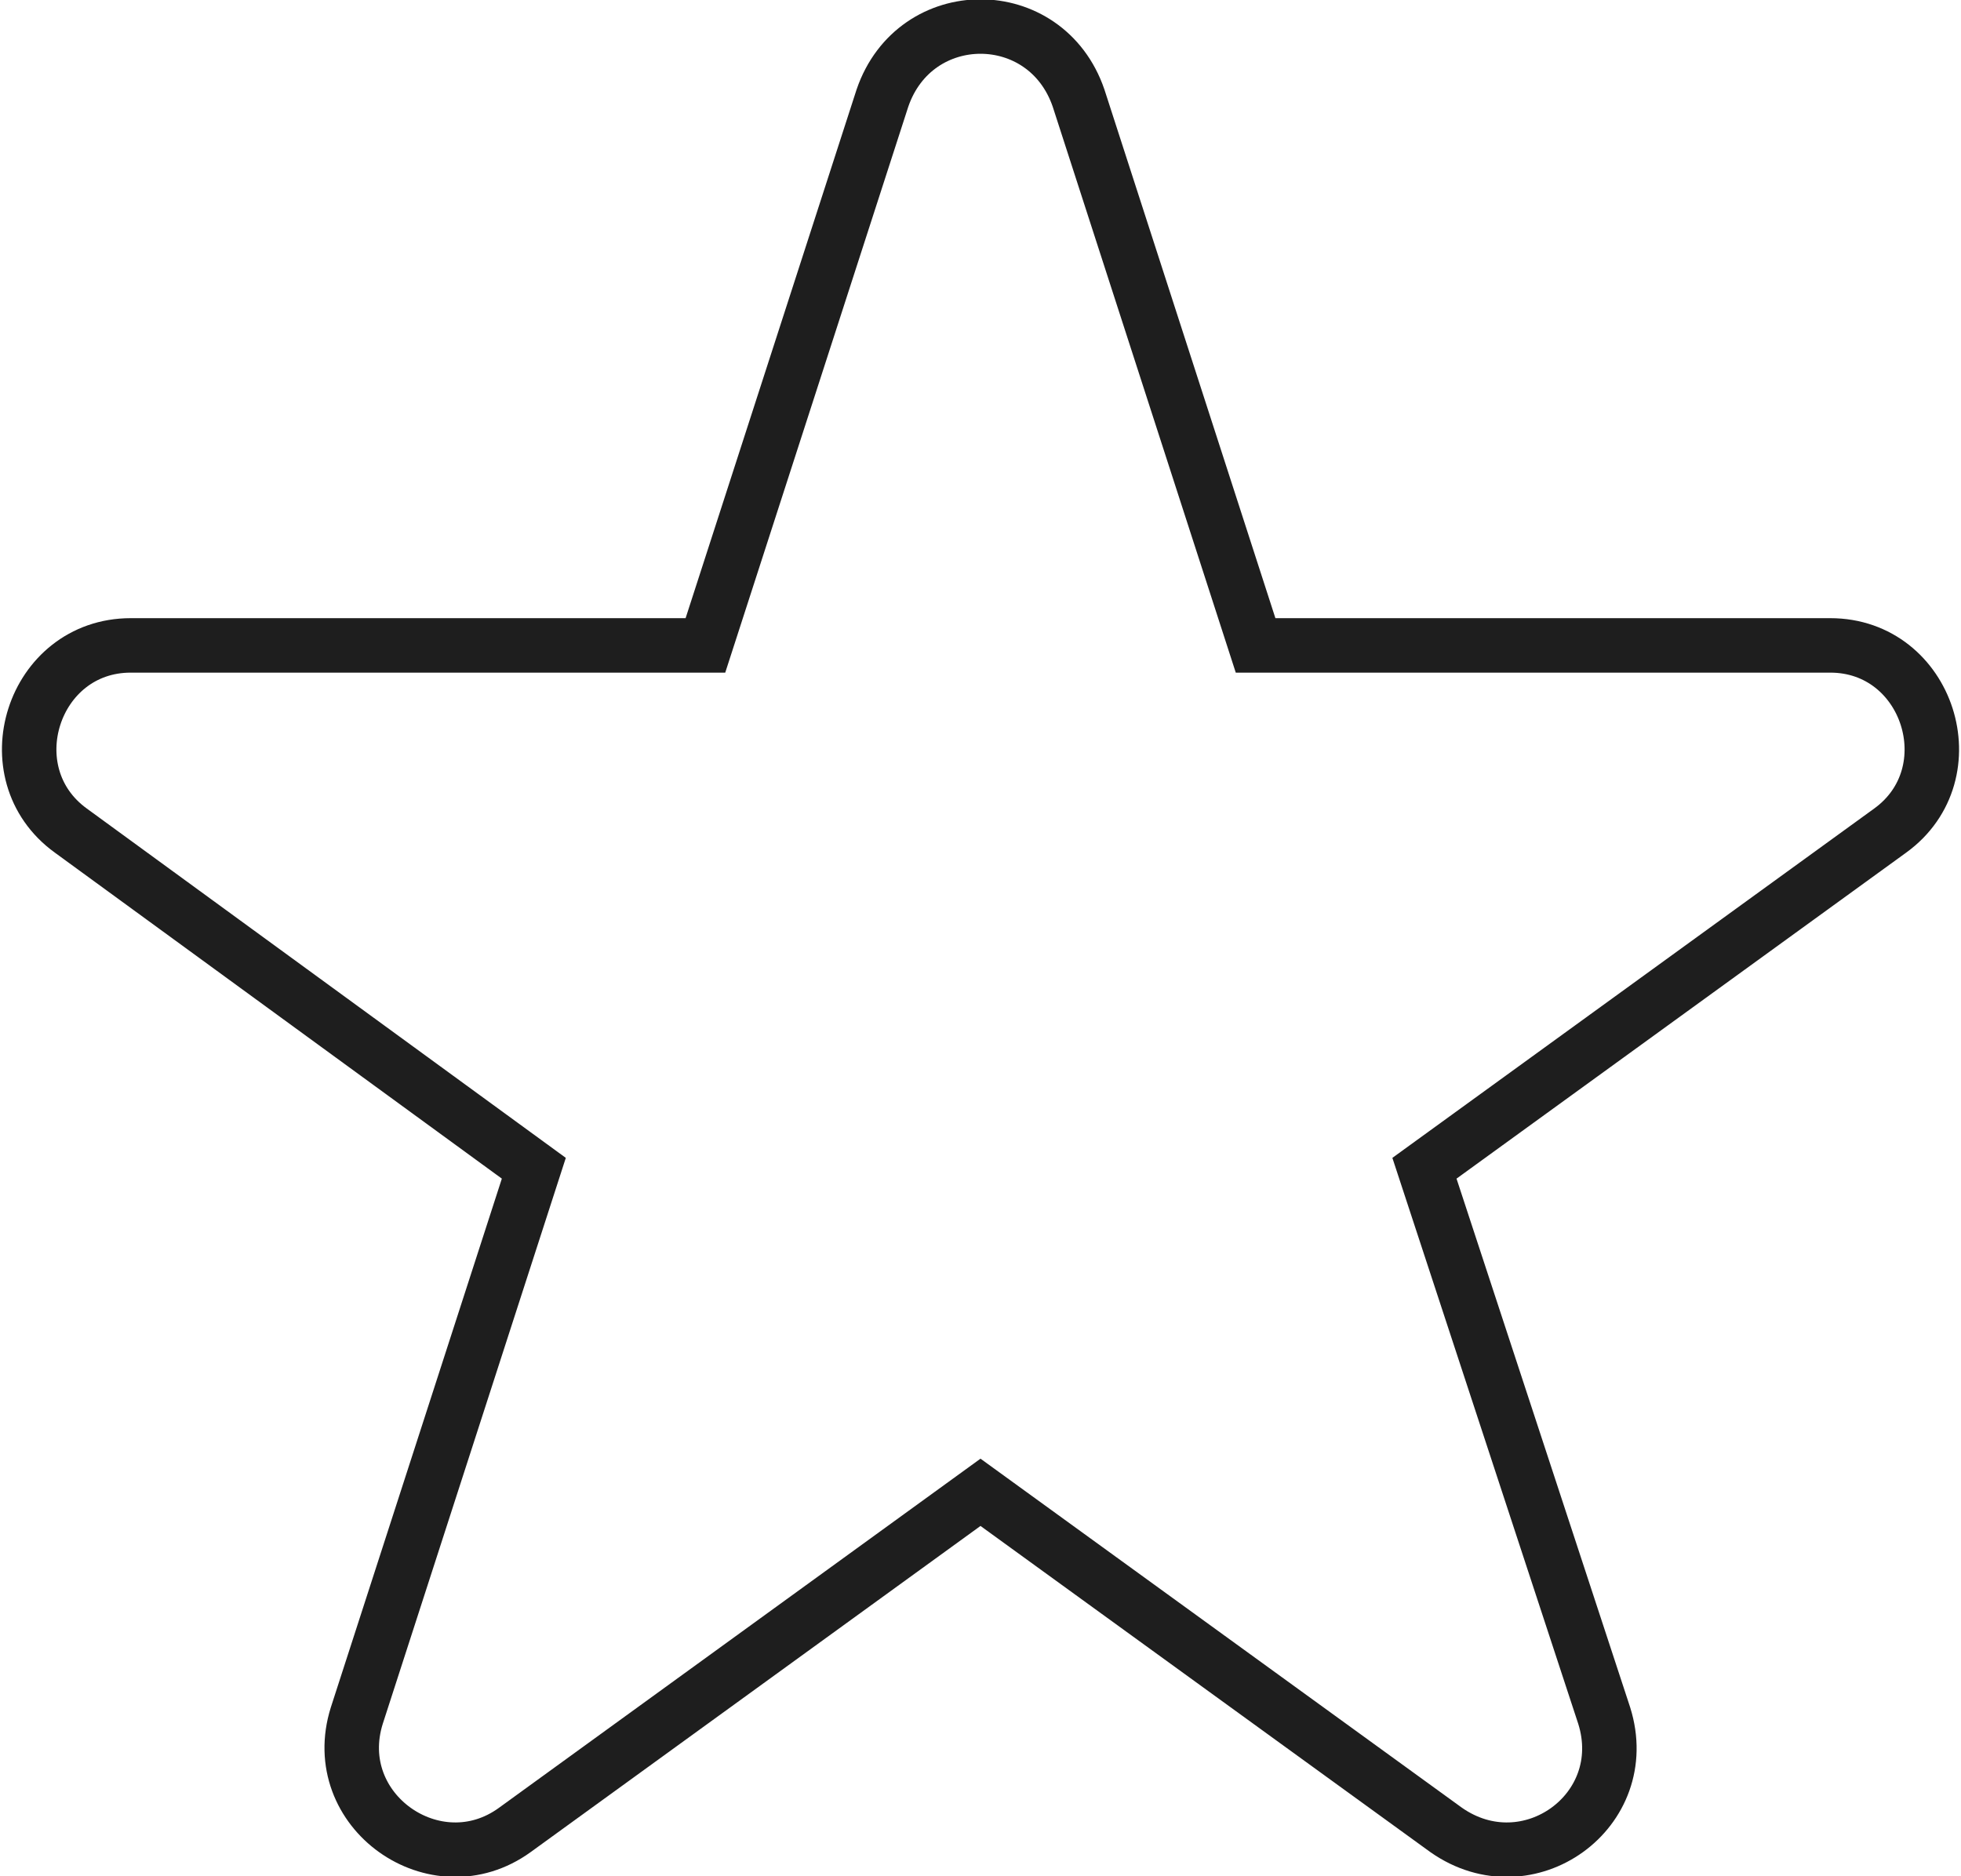 <?xml version="1.0" encoding="utf-8"?>
<!-- Generator: Adobe Illustrator 27.9.1, SVG Export Plug-In . SVG Version: 6.00 Build 0)  -->
<svg version="1.1" id="レイヤー_1" xmlns="http://www.w3.org/2000/svg" xmlns:xlink="http://www.w3.org/1999/xlink" x="0px"
	 y="0px" viewBox="0 0 72 68.9" style="enable-background:new 0 0 72 68.9;" xml:space="preserve">
<style type="text/css">
	.st0{fill:none;stroke:#1E1E1E;stroke-width:2;stroke-miterlimit:10;}
</style>
<path class="st0" d="M39.6,3.6l6.5,20.1h21.1c3.6,0,5.1,4.7,2.2,6.8L52.3,42.9L58.9,63c1.1,3.5-2.8,6.3-5.8,4.2L36,54.8L18.9,67.2
	C16,69.3,12,66.5,13.1,63l6.5-20.1L2.6,30.5c-2.9-2.1-1.4-6.8,2.2-6.8h21.1l6.5-20.1C33.6,0.1,38.4,0.1,39.6,3.6z"/>
<g>
</g>
<g>
</g>
<g>
</g>
<g>
</g>
<g>
</g>
<g>
</g>
<g>
</g>
<g>
</g>
<g>
</g>
<g>
</g>
<g>
</g>
<g>
</g>
<g>
</g>
<g>
</g>
<g>
</g>
</svg>
